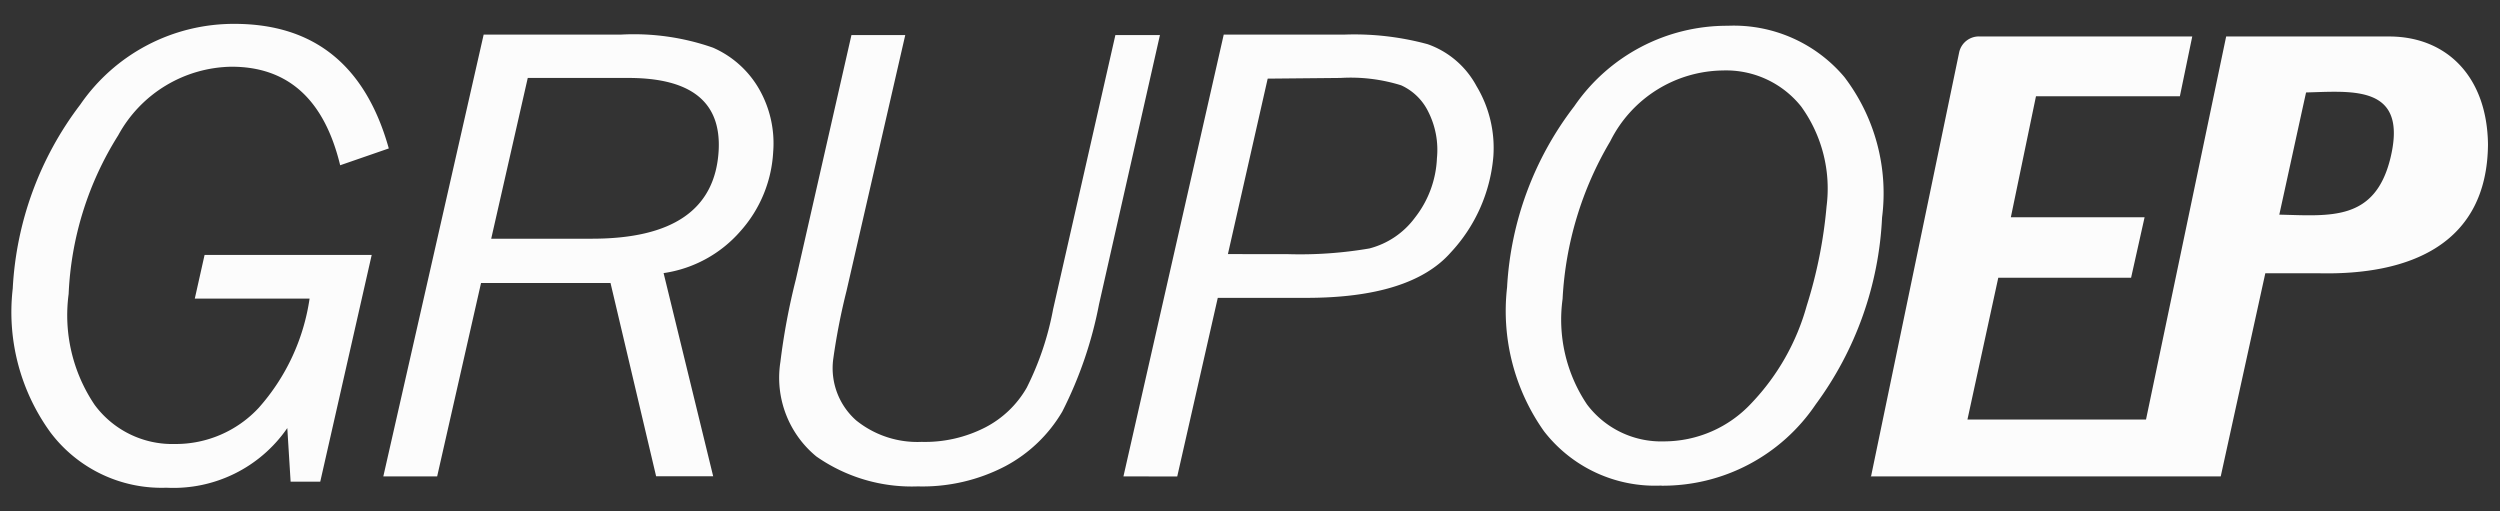 <svg xmlns="http://www.w3.org/2000/svg" width="104.02" height="21.276" viewBox="0 0 104.02 21.276">
  <rect x="0" y="0" width="104.02" height="21.276" fill="#333333" stroke="none"/>
  <path id="logo_GrupoEP" d="M1.6,17a8.516,8.516,0,0,1-1.57-5.986A13.81,13.81,0,0,1,2.839,3.36,7.753,7.753,0,0,1,9.254,0q4.972,0,6.423,5.183l-2.023.7q-.991-4.1-4.519-4.1A5.463,5.463,0,0,0,4.418,4.638a13.459,13.459,0,0,0-2.062,6.6,6.666,6.666,0,0,0,1.085,4.619,4.017,4.017,0,0,0,3.326,1.624,4.713,4.713,0,0,0,3.493-1.5,8.738,8.738,0,0,0,2.121-4.55H7.605L8.01,9.623l.01-.01h6.946l-2.141,9.435H11.592l-.138-2.23A5.749,5.749,0,0,1,6.422,19.3,5.787,5.787,0,0,1,1.6,17Zm31.88,1.01a4.238,4.238,0,0,1-1.509-3.945,27.545,27.545,0,0,1,.642-3.428L34.927.465h2.239L34.72,11.119a26.688,26.688,0,0,0-.553,2.845,2.9,2.9,0,0,0,.958,2.536,4.059,4.059,0,0,0,2.722.893,5.5,5.5,0,0,0,2.655-.606,4.223,4.223,0,0,0,1.716-1.645,12.217,12.217,0,0,0,1.1-3.27L45.909.465h1.845l.011-.01L45.229,11.664a16.829,16.829,0,0,1-1.53,4.469,6.027,6.027,0,0,1-2.368,2.27,7.439,7.439,0,0,1-3.64.842A6.925,6.925,0,0,1,33.476,18.006Zm35.156,1.2a5.84,5.84,0,0,1-4.9-2.269,8.659,8.659,0,0,1-1.53-5.976,13.562,13.562,0,0,1,2.793-7.532A7.706,7.706,0,0,1,71.385.079,6.018,6.018,0,0,1,76.239,2.21a7.976,7.976,0,0,1,1.57,5.847,14.22,14.22,0,0,1-2.763,7.779,7.674,7.674,0,0,1-6.424,3.38ZM66.5,4.885a14.29,14.29,0,0,0-1.984,6.561,6.327,6.327,0,0,0,1.017,4.39,3.857,3.857,0,0,0,3.2,1.536,4.974,4.974,0,0,0,3.651-1.6,9.575,9.575,0,0,0,2.29-4.044A19.347,19.347,0,0,0,75.5,7.592a5.828,5.828,0,0,0-1.057-4.153,3.993,3.993,0,0,0-3.255-1.5A5.306,5.306,0,0,0,66.5,4.885ZM77.335,18.829h.015l0,.02Zm11.1,0H77.35l3.666-17.64a.84.84,0,0,1,.878-.664h8.821L90.2,3.012H84.213L83.167,8.047h5.565l-.562,2.517H82.644l-1.283,5.9h7.43L92.126.525h6.78c2.388,0,4.084,1.665,4.114,4.5-.039,4.133-3.236,5.441-7.045,5.352h-2.22L91.9,18.829ZM95.451,2.854c-.375,1.694-.74,3.389-1.114,5.084,2.12.049,3.986.287,4.628-2.369.585-2.438-.781-2.744-2.342-2.744C96.236,2.825,95.836,2.844,95.451,2.854ZM46.244,18.829,50.417.446H55.45a11.629,11.629,0,0,1,3.453.4,3.7,3.7,0,0,1,2.032,1.744,4.994,4.994,0,0,1,.7,2.933,6.671,6.671,0,0,1-1.776,3.993c-1.1,1.249-3.1,1.884-6,1.884h-3.69l-1.687,7.432Zm6.848-9.247a17.1,17.1,0,0,0,3.384-.237A3.416,3.416,0,0,0,58.37,8.067a4.293,4.293,0,0,0,.918-2.478,3.51,3.51,0,0,0-.355-1.922A2.323,2.323,0,0,0,57.8,2.557a7.03,7.03,0,0,0-2.516-.307l-3.038.029-1.655,7.3ZM15.449,18.829,19.624.446h5.722A9.948,9.948,0,0,1,29.165.99,4.112,4.112,0,0,1,31.078,2.7a4.547,4.547,0,0,1,.592,2.636,5.374,5.374,0,0,1-1.371,3.3,5.23,5.23,0,0,1-3.188,1.734l2.063,8.454H26.8L24.9,10.772v.01H19.515l-1.826,8.047Zm4.489-9.89h4.194q5.046,0,5.269-3.647c.118-2.031-1.125-3.042-3.759-3.042H21.459Z" transform="translate(0.5 0.993)" fill="#fcfcfc" stroke="rgba(0,0,0,0)" stroke-miterlimit="10" stroke-width="1"/>
</svg>
